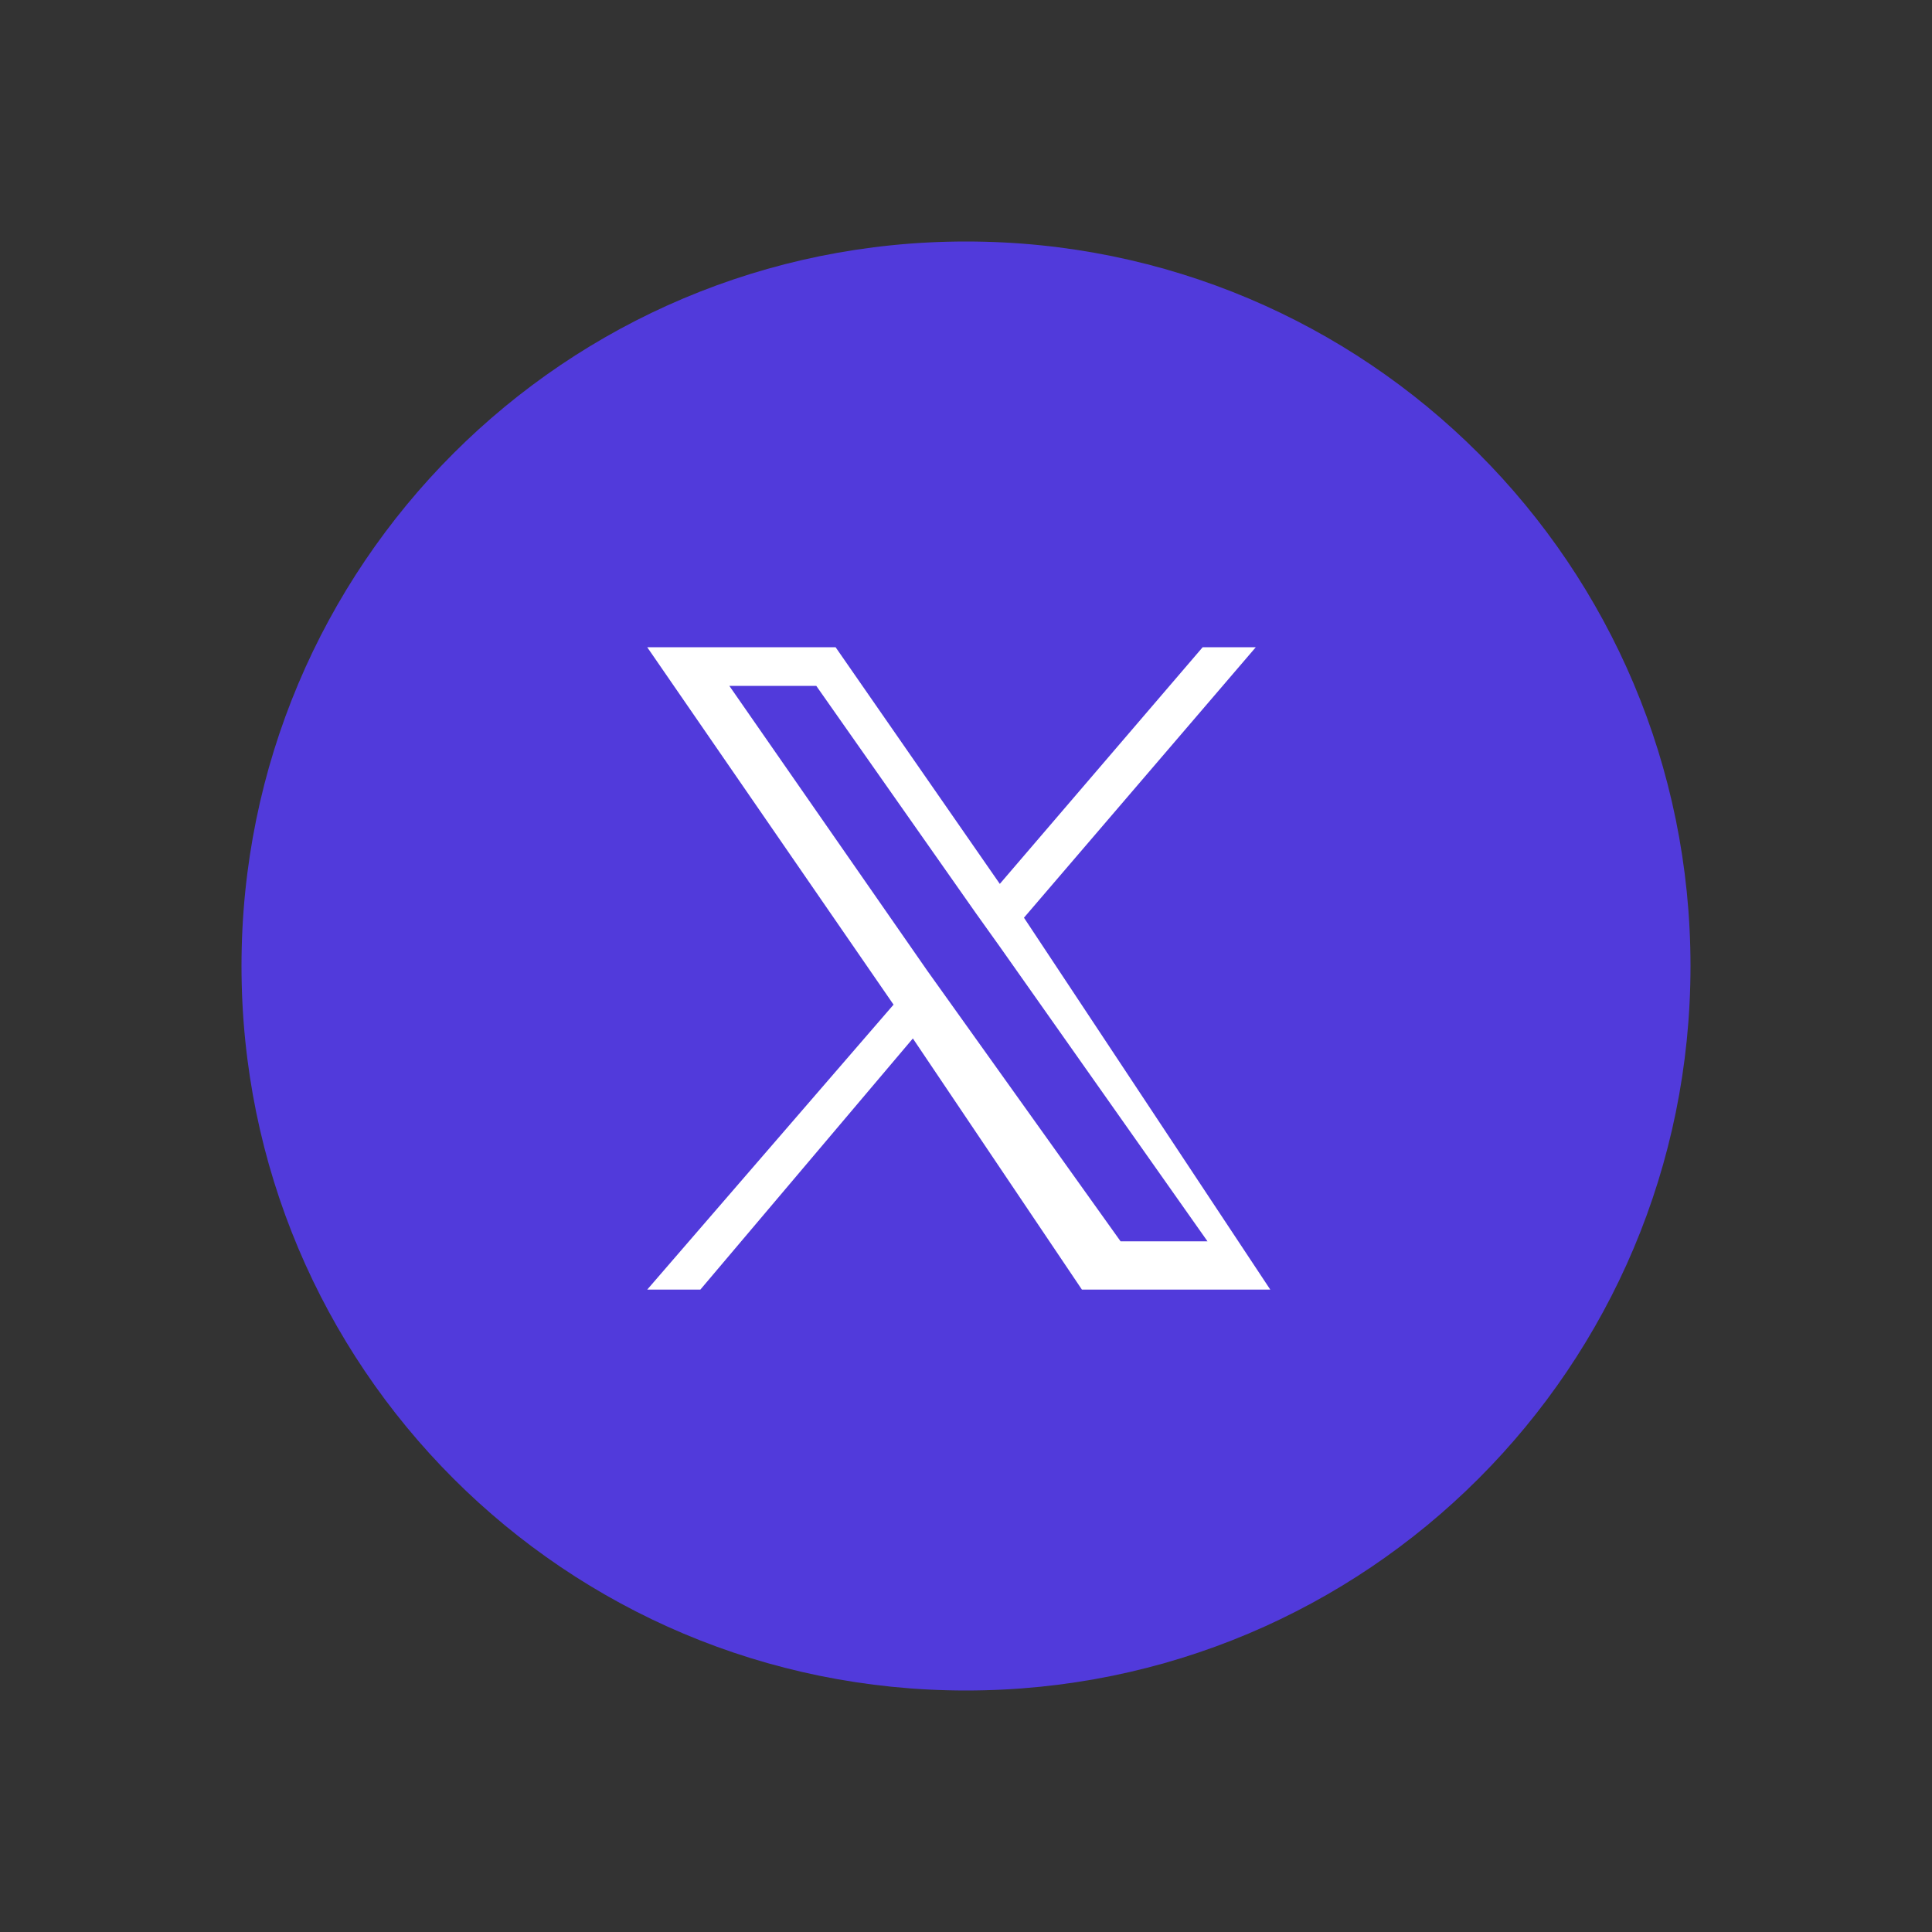 <?xml version="1.0" encoding="utf-8"?>
<!-- Generator: Adobe Illustrator 28.0.0, SVG Export Plug-In . SVG Version: 6.00 Build 0)  -->
<svg version="1.1" id="Capa_1" xmlns="http://www.w3.org/2000/svg" xmlns:xlink="http://www.w3.org/1999/xlink" x="0px" y="0px"
	width="40px" height="40px" viewBox="0 0 40 40" style="enable-background:new 0 0 40 40;" xml:space="preserve">
<rect x="0" y="0" width="40" height="40" fill="#333333" stroke="none"/>
<style type="text/css">
	.st0{fill:#513ADB;}
	.st1{fill:#FFFFFF;}
</style>
<g id="XMLID_7_">
	<g id="XMLID_13_">
		<g>
			<path id="XMLID_38_" class="st0" d="M20,35c-8.3,0-15-6.7-15-15S11.7,5,20,5c8.3,0,15,6.7,15,15S28.3,35,20,35z"/>
		</g>
	</g>
	<path class="st1" d="M21.2,19l4.8-5.6h-1.1l-4.2,4.9l-3.4-4.9h-3.9l5.1,7.4l-5.1,5.9h1.1l4.4-5.2l3.5,5.2h3.9L21.2,19L21.2,19z
		 M19.7,20.8l-0.5-0.7l-4.1-5.9h1.8l3.3,4.7l0.5,0.7l4.3,6.1h-1.8L19.7,20.8L19.7,20.8z"/>
</g>
</svg>
